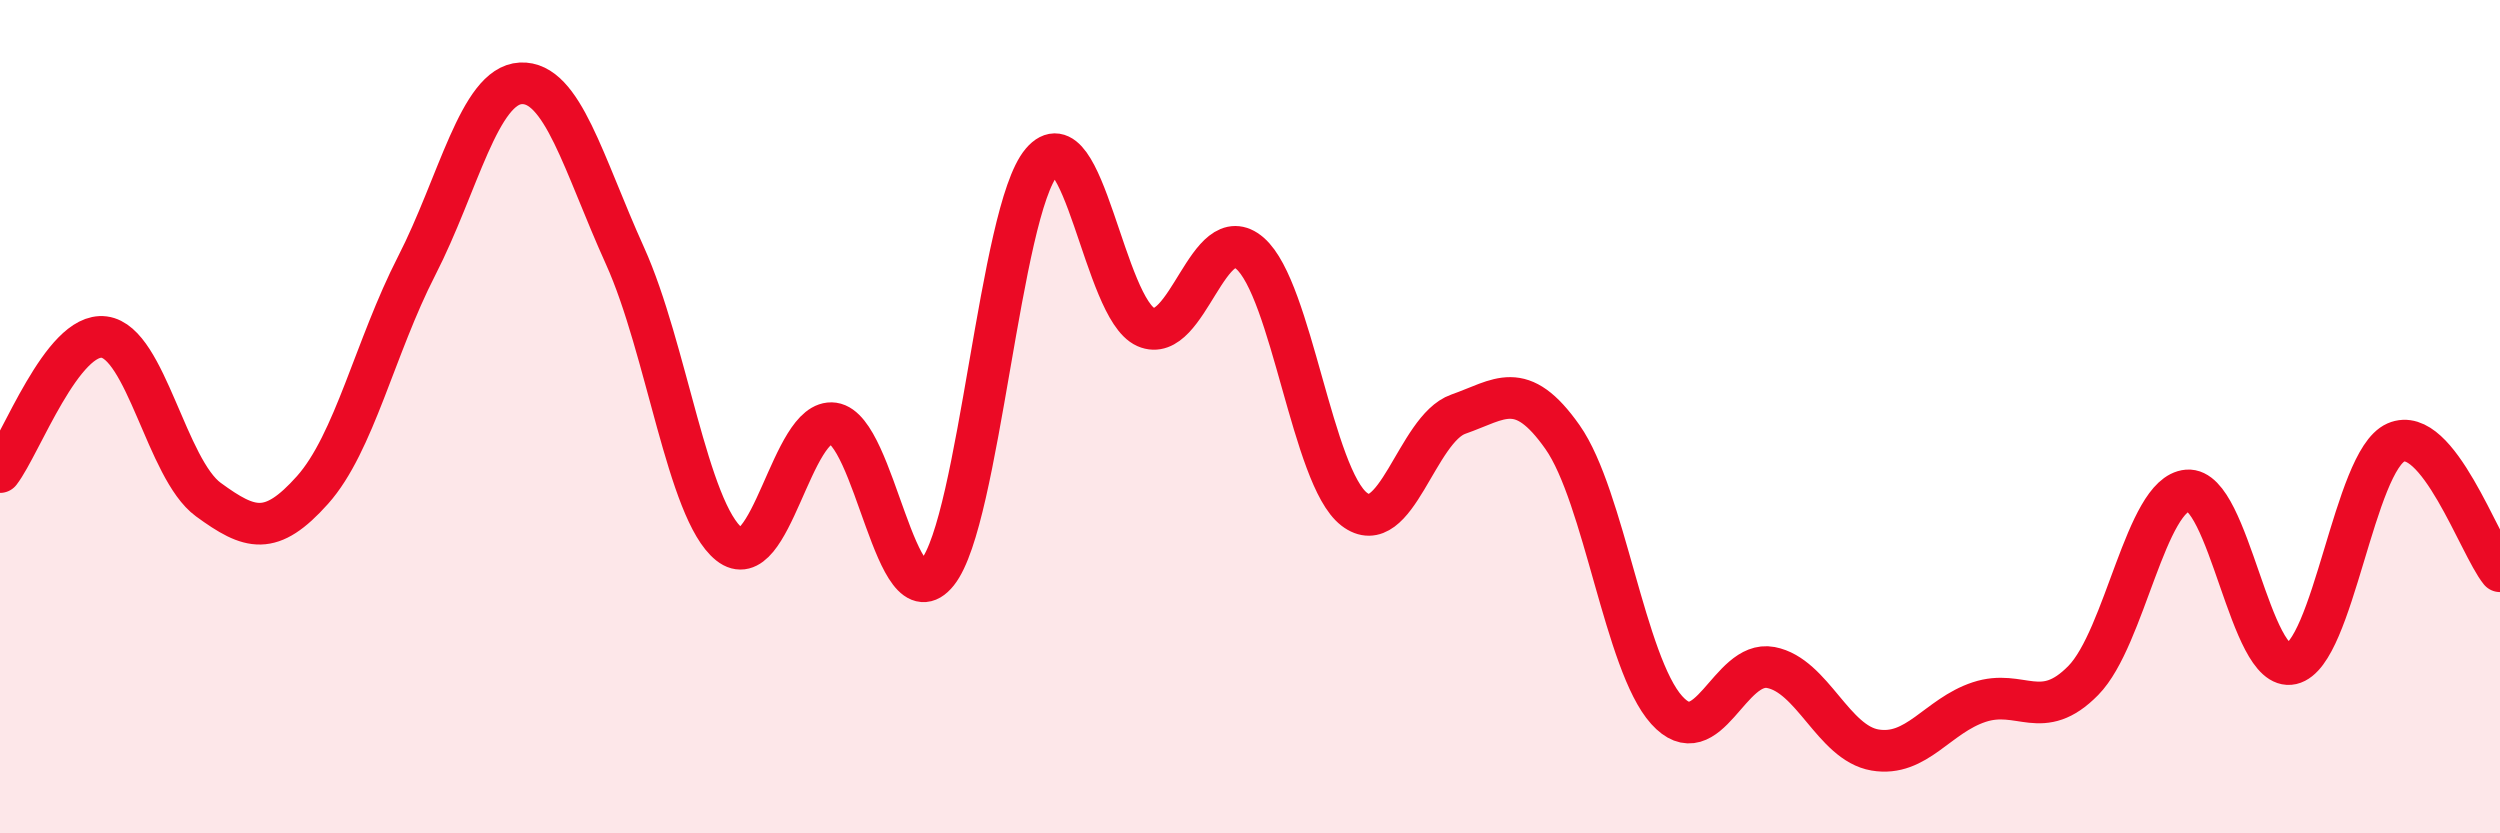 
    <svg width="60" height="20" viewBox="0 0 60 20" xmlns="http://www.w3.org/2000/svg">
      <path
        d="M 0,11.33 C 0.5,10.68 1.5,7.96 2.5,8.09 C 3.5,8.22 4,11.26 5,11.99 C 6,12.72 6.5,12.88 7.5,11.76 C 8.5,10.64 9,8.33 10,6.38 C 11,4.43 11.5,2.05 12.5,2 C 13.5,1.95 14,3.93 15,6.14 C 16,8.35 16.5,12.26 17.5,13.06 C 18.5,13.86 19,10.02 20,10.16 C 21,10.3 21.5,14.99 22.5,13.74 C 23.5,12.49 24,5.07 25,3.89 C 26,2.71 26.5,7.41 27.5,7.85 C 28.5,8.29 29,5.21 30,6.08 C 31,6.95 31.5,11.45 32.5,12.22 C 33.5,12.99 34,10.29 35,9.94 C 36,9.59 36.5,9.07 37.5,10.49 C 38.5,11.91 39,15.93 40,17.04 C 41,18.15 41.5,15.83 42.5,16.02 C 43.5,16.21 44,17.83 45,18 C 46,18.17 46.5,17.18 47.5,16.85 C 48.5,16.52 49,17.35 50,16.33 C 51,15.31 51.5,11.85 52.5,11.77 C 53.5,11.69 54,16.16 55,15.93 C 56,15.7 56.5,11.06 57.5,10.62 C 58.5,10.18 59.5,13.09 60,13.71L60 20L0 20Z"
        fill="#EB0A25"
        opacity="0.1"
        stroke-linecap="round"
        stroke-linejoin="round"
      />
      <path
        d="M 0,11.33 C 0.5,10.68 1.5,7.96 2.5,8.09 C 3.5,8.22 4,11.26 5,11.99 C 6,12.72 6.5,12.88 7.5,11.76 C 8.5,10.64 9,8.33 10,6.38 C 11,4.43 11.5,2.05 12.5,2 C 13.5,1.95 14,3.93 15,6.14 C 16,8.35 16.5,12.26 17.5,13.06 C 18.5,13.86 19,10.02 20,10.16 C 21,10.3 21.5,14.99 22.5,13.74 C 23.5,12.49 24,5.07 25,3.89 C 26,2.71 26.5,7.41 27.5,7.85 C 28.5,8.29 29,5.21 30,6.08 C 31,6.95 31.5,11.45 32.5,12.22 C 33.5,12.99 34,10.29 35,9.94 C 36,9.59 36.5,9.07 37.5,10.49 C 38.5,11.91 39,15.93 40,17.04 C 41,18.15 41.5,15.83 42.5,16.02 C 43.5,16.21 44,17.83 45,18 C 46,18.17 46.5,17.18 47.5,16.85 C 48.5,16.52 49,17.35 50,16.33 C 51,15.31 51.5,11.85 52.5,11.77 C 53.5,11.69 54,16.16 55,15.93 C 56,15.7 56.5,11.06 57.5,10.62 C 58.5,10.18 59.5,13.09 60,13.71"
        stroke="#EB0A25"
        stroke-width="1"
        fill="none"
        stroke-linecap="round"
        stroke-linejoin="round"
      />
    </svg>
  